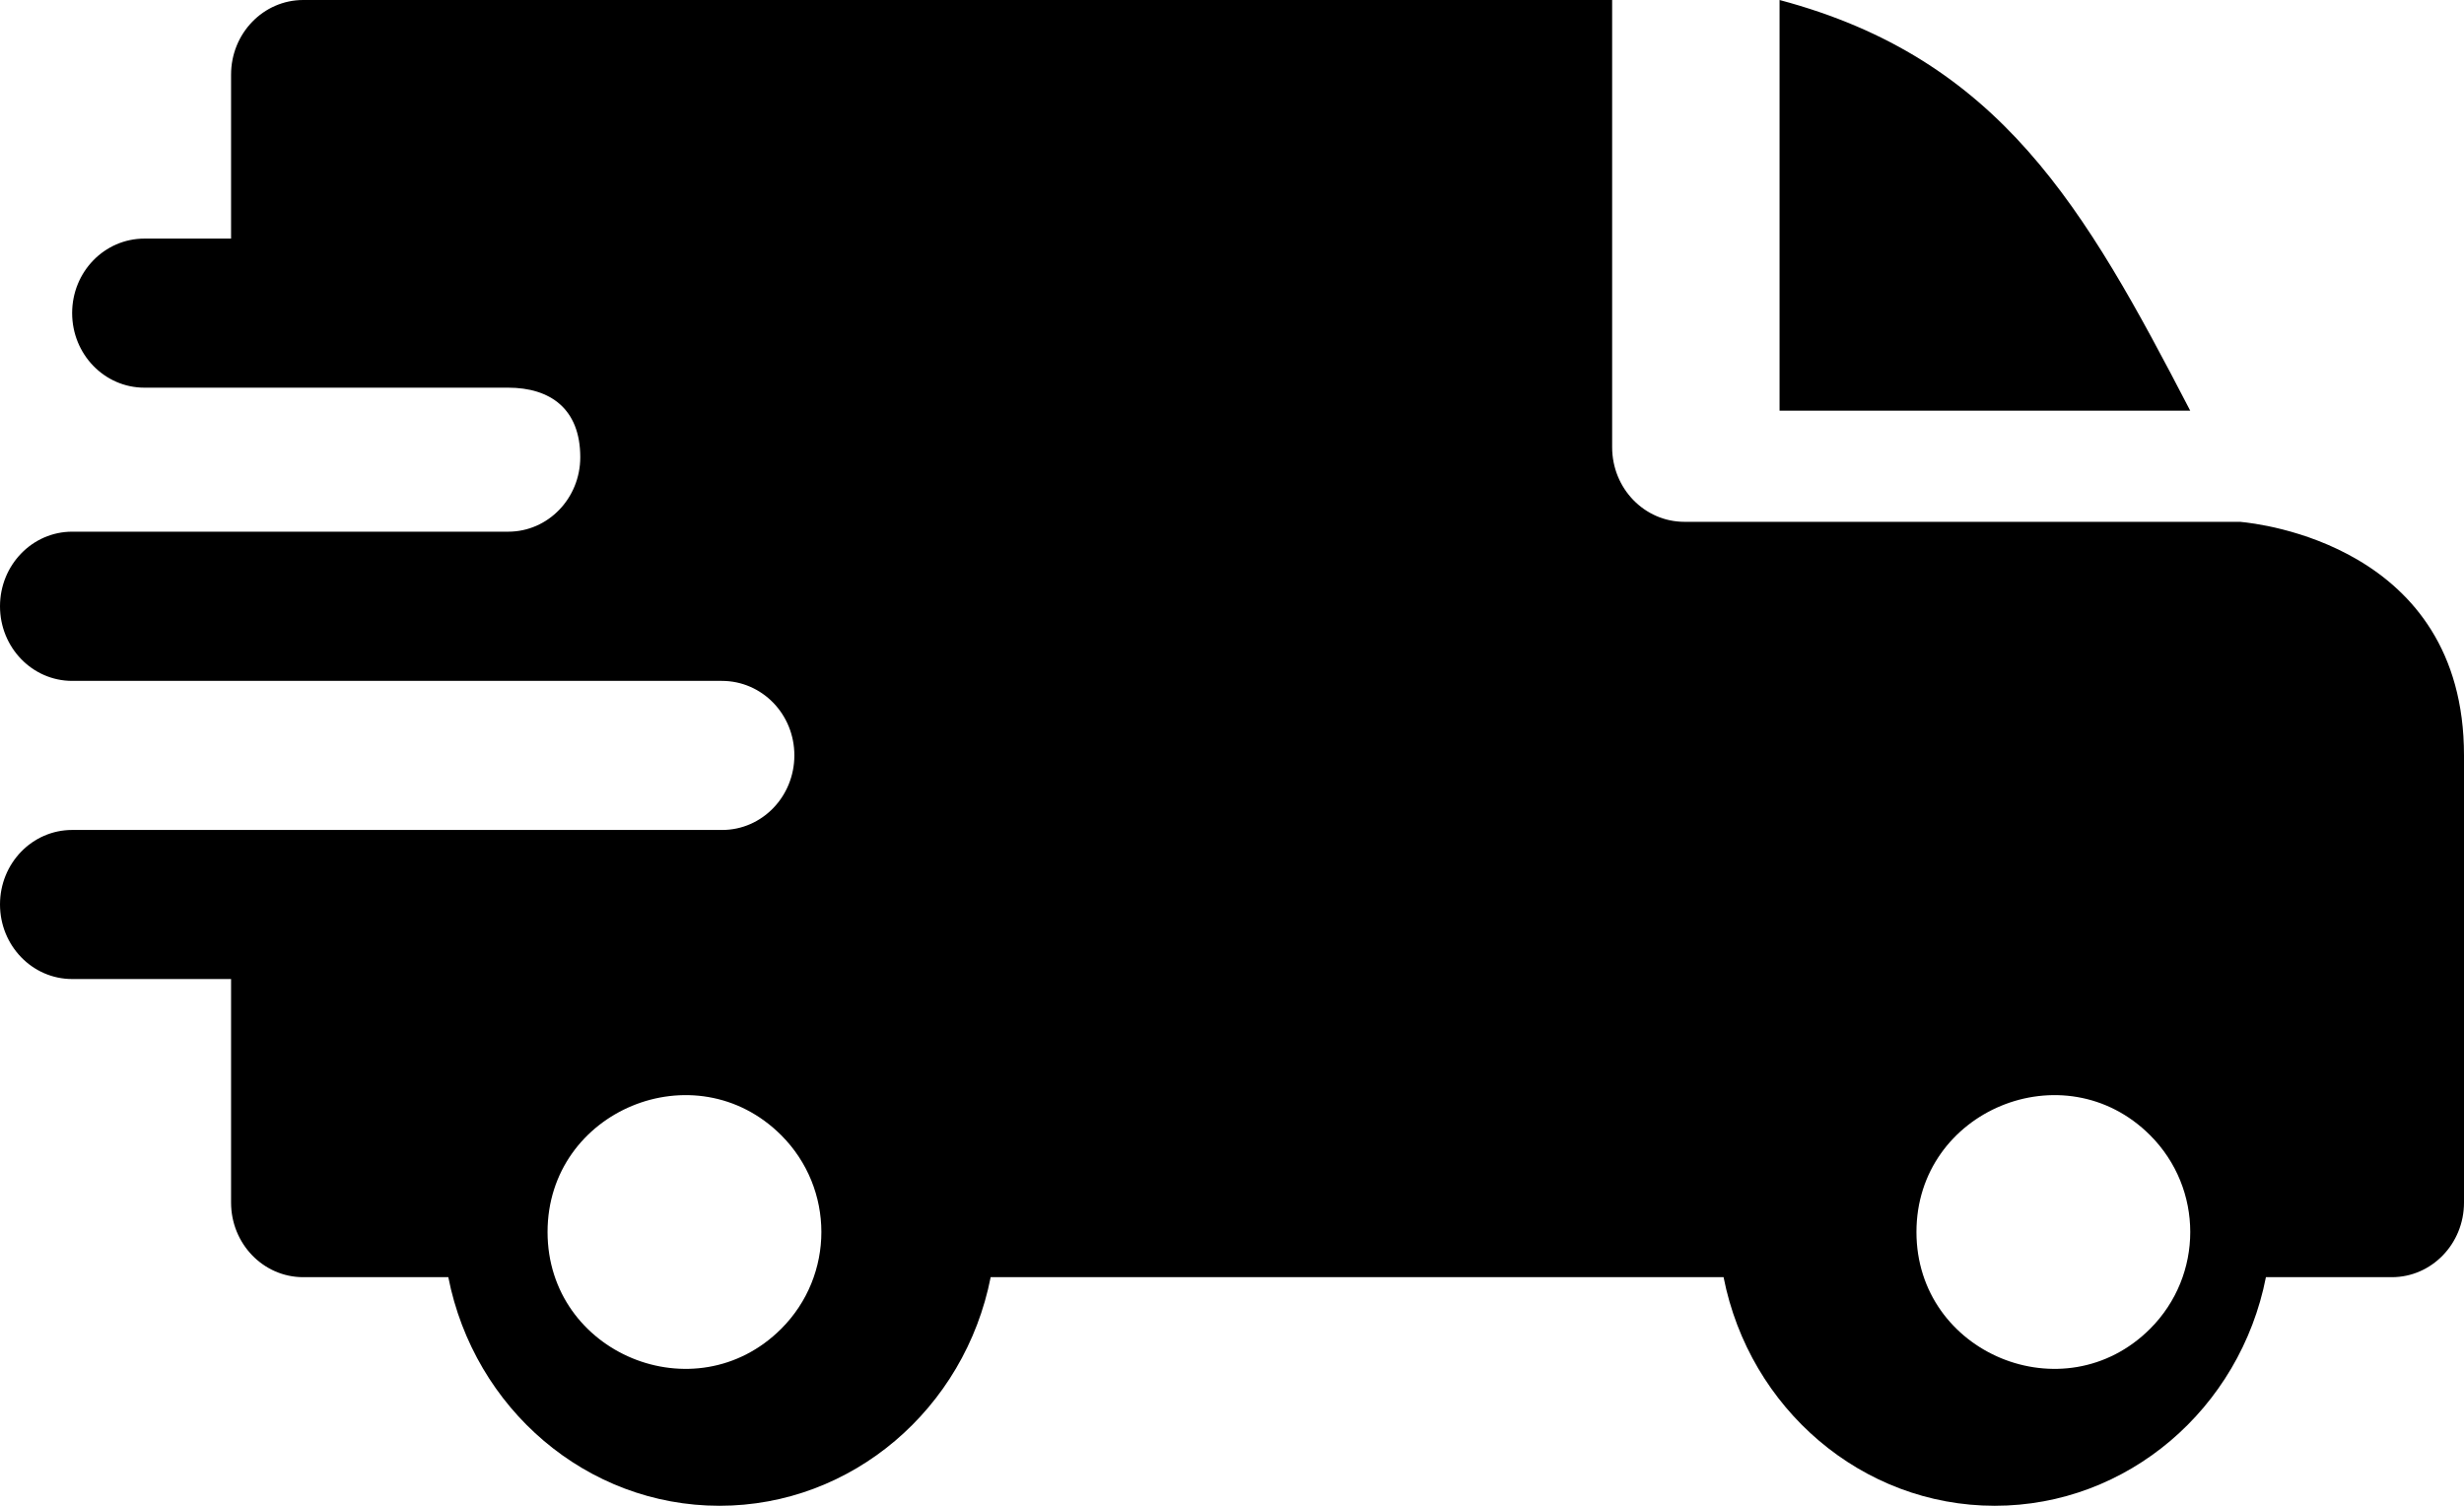 <svg width="18" height="11" viewBox="0 0 18 11" fill="none" xmlns="http://www.w3.org/2000/svg">
<path fill-rule="evenodd" clip-rule="evenodd" d="M4.239 3.34C4.239 2.984 4.017 2.832 3.712 2.832H1.055C0.763 2.832 0.527 2.588 0.527 2.287C0.527 1.986 0.763 1.743 1.055 1.743H1.688V0.545C1.688 0.244 1.924 0 2.215 0H11.777V3.267C11.777 3.568 12.013 3.812 12.305 3.812H16.366L16.373 3.813C16.484 3.824 18 3.978 18 5.518V8.785C18 9.086 17.764 9.33 17.473 9.33H16.553C16.364 10.291 15.542 11 14.572 11C13.603 11 12.78 10.291 12.591 9.33H7.237C7.048 10.291 6.225 11 5.256 11C4.286 11 3.464 10.291 3.275 9.33H2.215C1.924 9.33 1.688 9.086 1.688 8.785V7.152H0.527C0.236 7.152 0 6.908 0 6.607C0 6.306 0.236 6.063 0.527 6.063H5.276C5.567 6.063 5.803 5.819 5.803 5.518C5.803 5.217 5.567 4.974 5.273 4.974H0.527C0.236 4.974 0 4.73 0 4.429C0 4.128 0.236 3.884 0.527 3.884H3.713C4.004 3.884 4.239 3.64 4.239 3.34ZM16 3C15.227 1.511 14.611 0.429 13 0V3H16ZM15.707 8.293C16.098 8.684 16.098 9.316 15.707 9.707C15.079 10.334 14 9.888 14 9C14 8.112 15.079 7.666 15.707 8.293ZM5.707 9.707C6.098 9.316 6.098 8.684 5.707 8.293C5.079 7.666 4 8.112 4 9C4 9.888 5.079 10.334 5.707 9.707Z" fill="black"/>
</svg>
